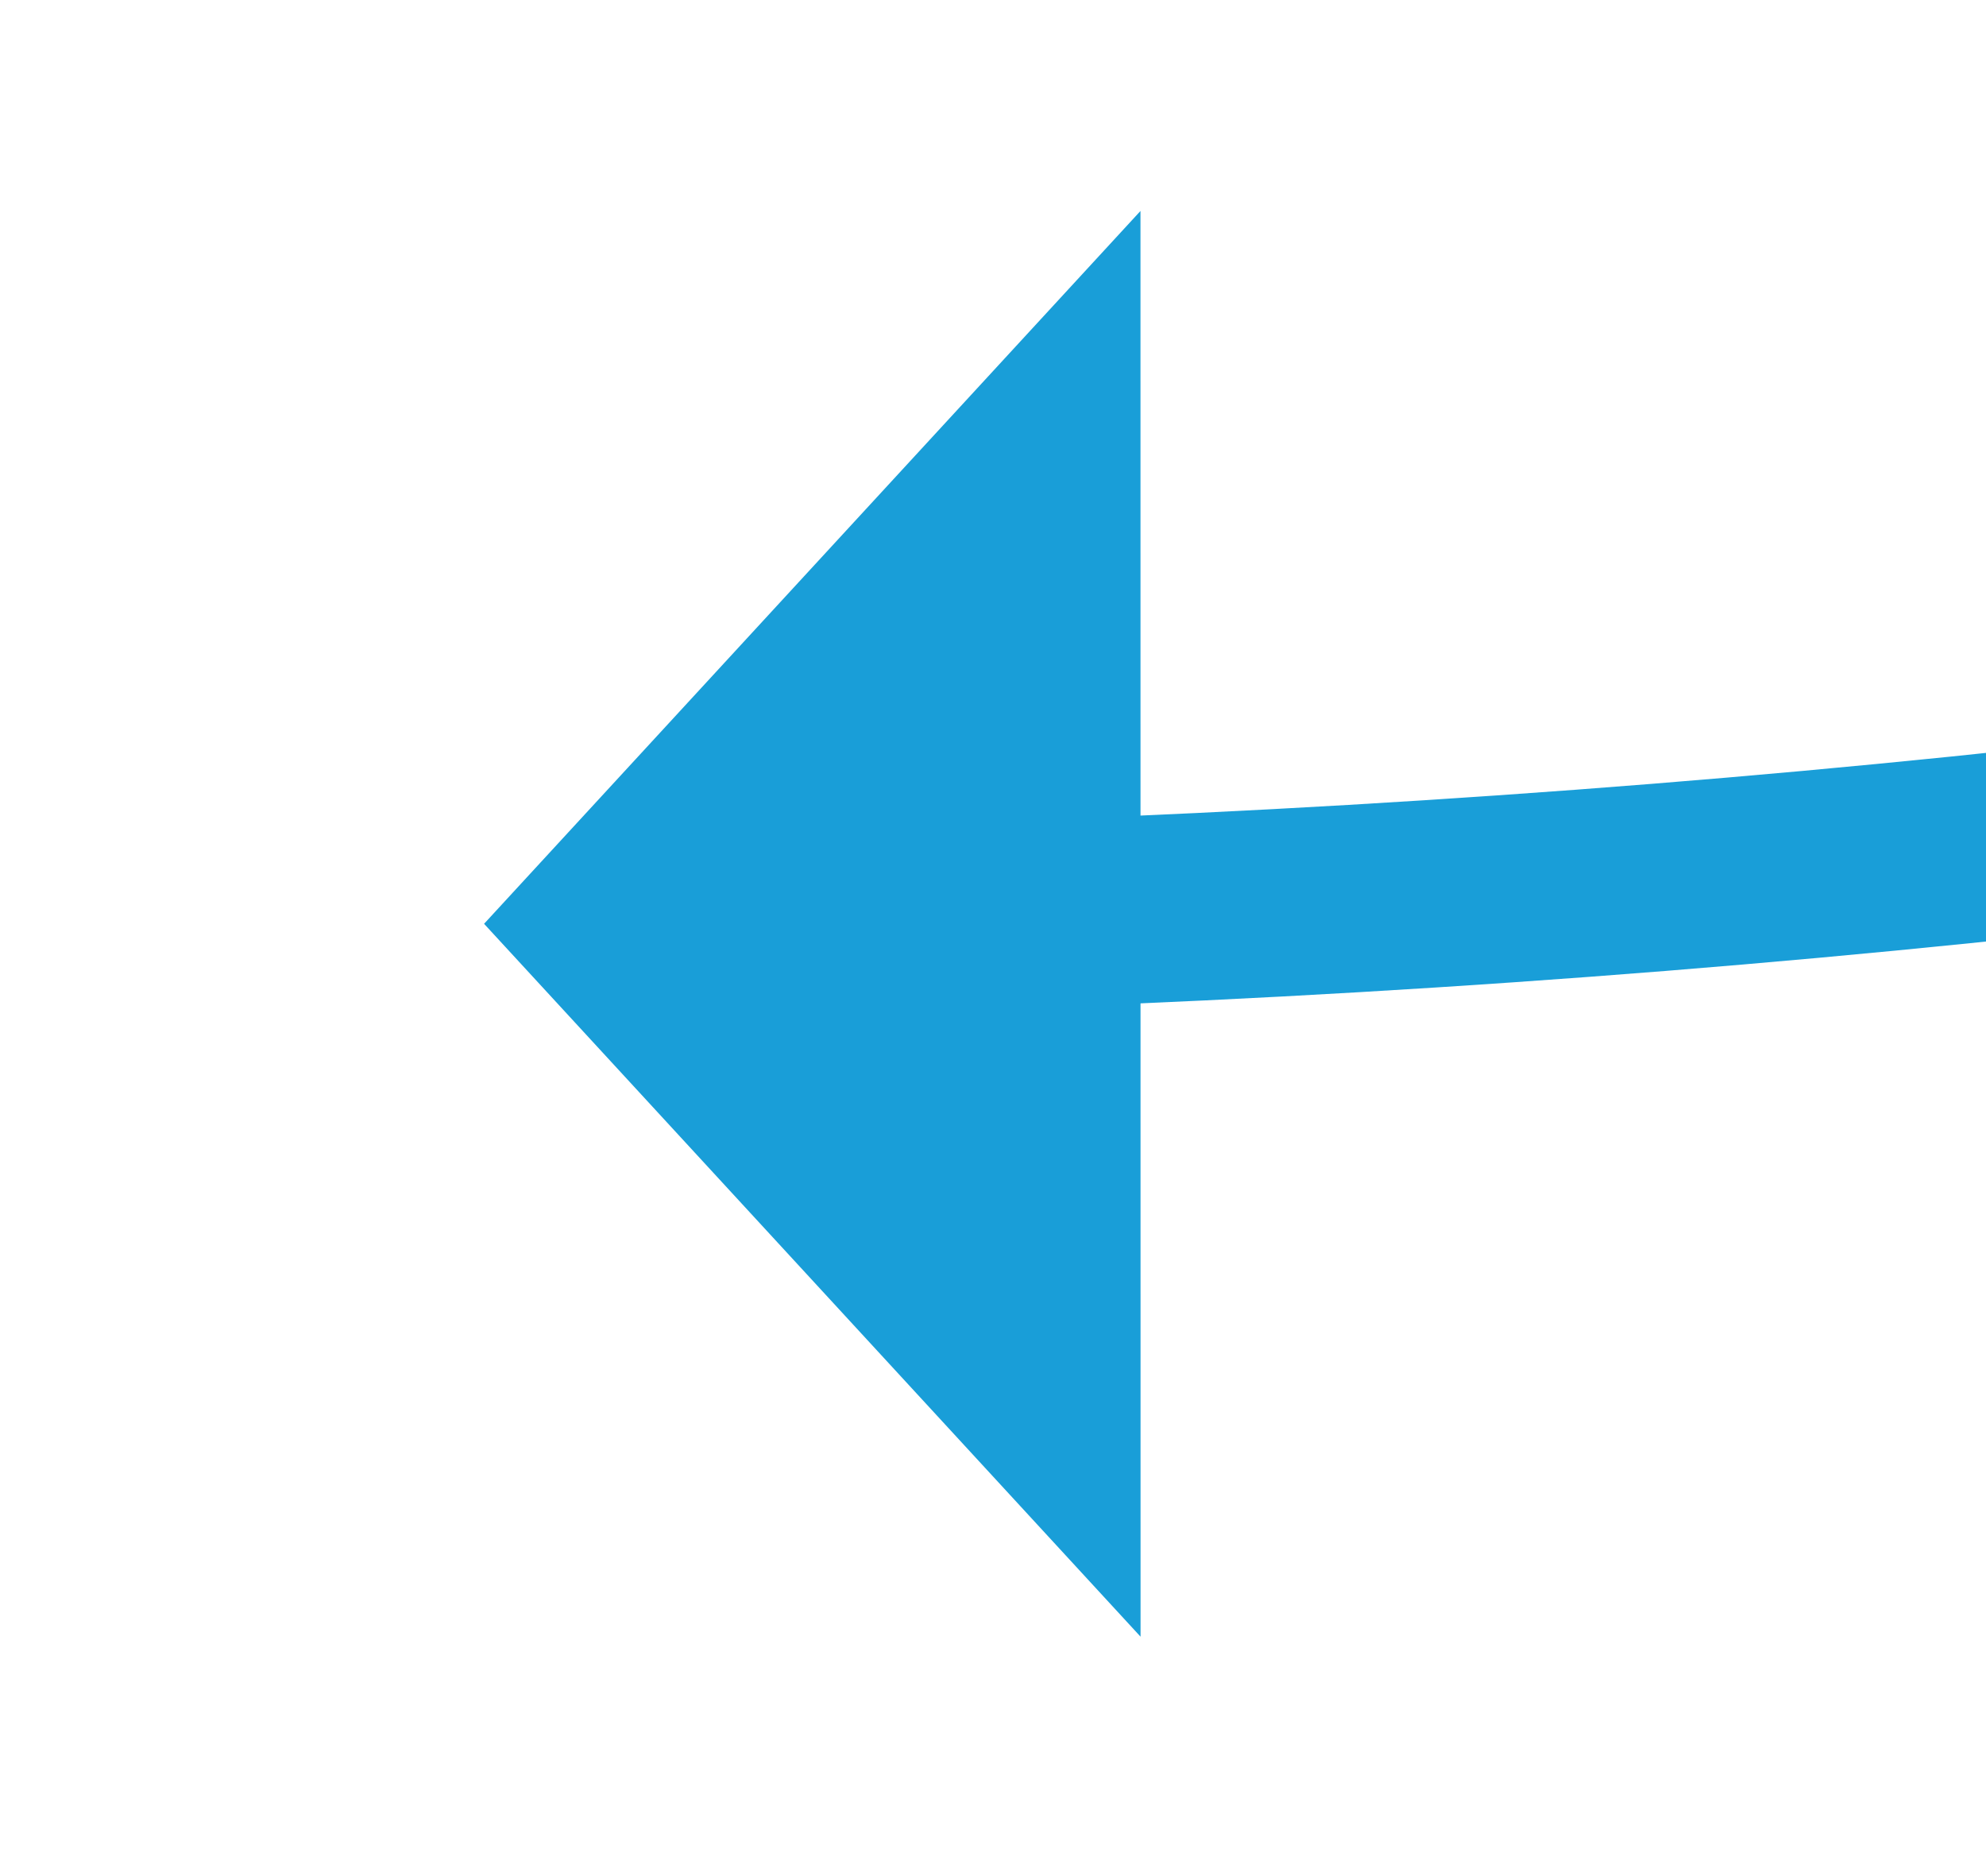 ﻿<?xml version="1.0" encoding="utf-8"?>
<svg version="1.1" xmlns:xlink="http://www.w3.org/1999/xlink" width="21.174px" height="20px" viewBox="846.351 149.603 21.174 20" xmlns="http://www.w3.org/2000/svg">
  <g transform="matrix(-0.193 0.981 -0.981 -0.193 1178.971 -650.403 )">
    <path d="M 801 77  C 830.089 97.57  848.666 124.949  856.732 159.135  " stroke-width="2" stroke-dasharray="0" stroke="rgba(25, 158, 216, 1)" fill="none" class="stroke" />
    <path d="M 849.192 159.599  L 858 165  L 864.106 156.664  L 849.192 159.599  Z " fill-rule="nonzero" fill="rgba(25, 158, 216, 1)" stroke="none" class="fill" />
  </g>
</svg>